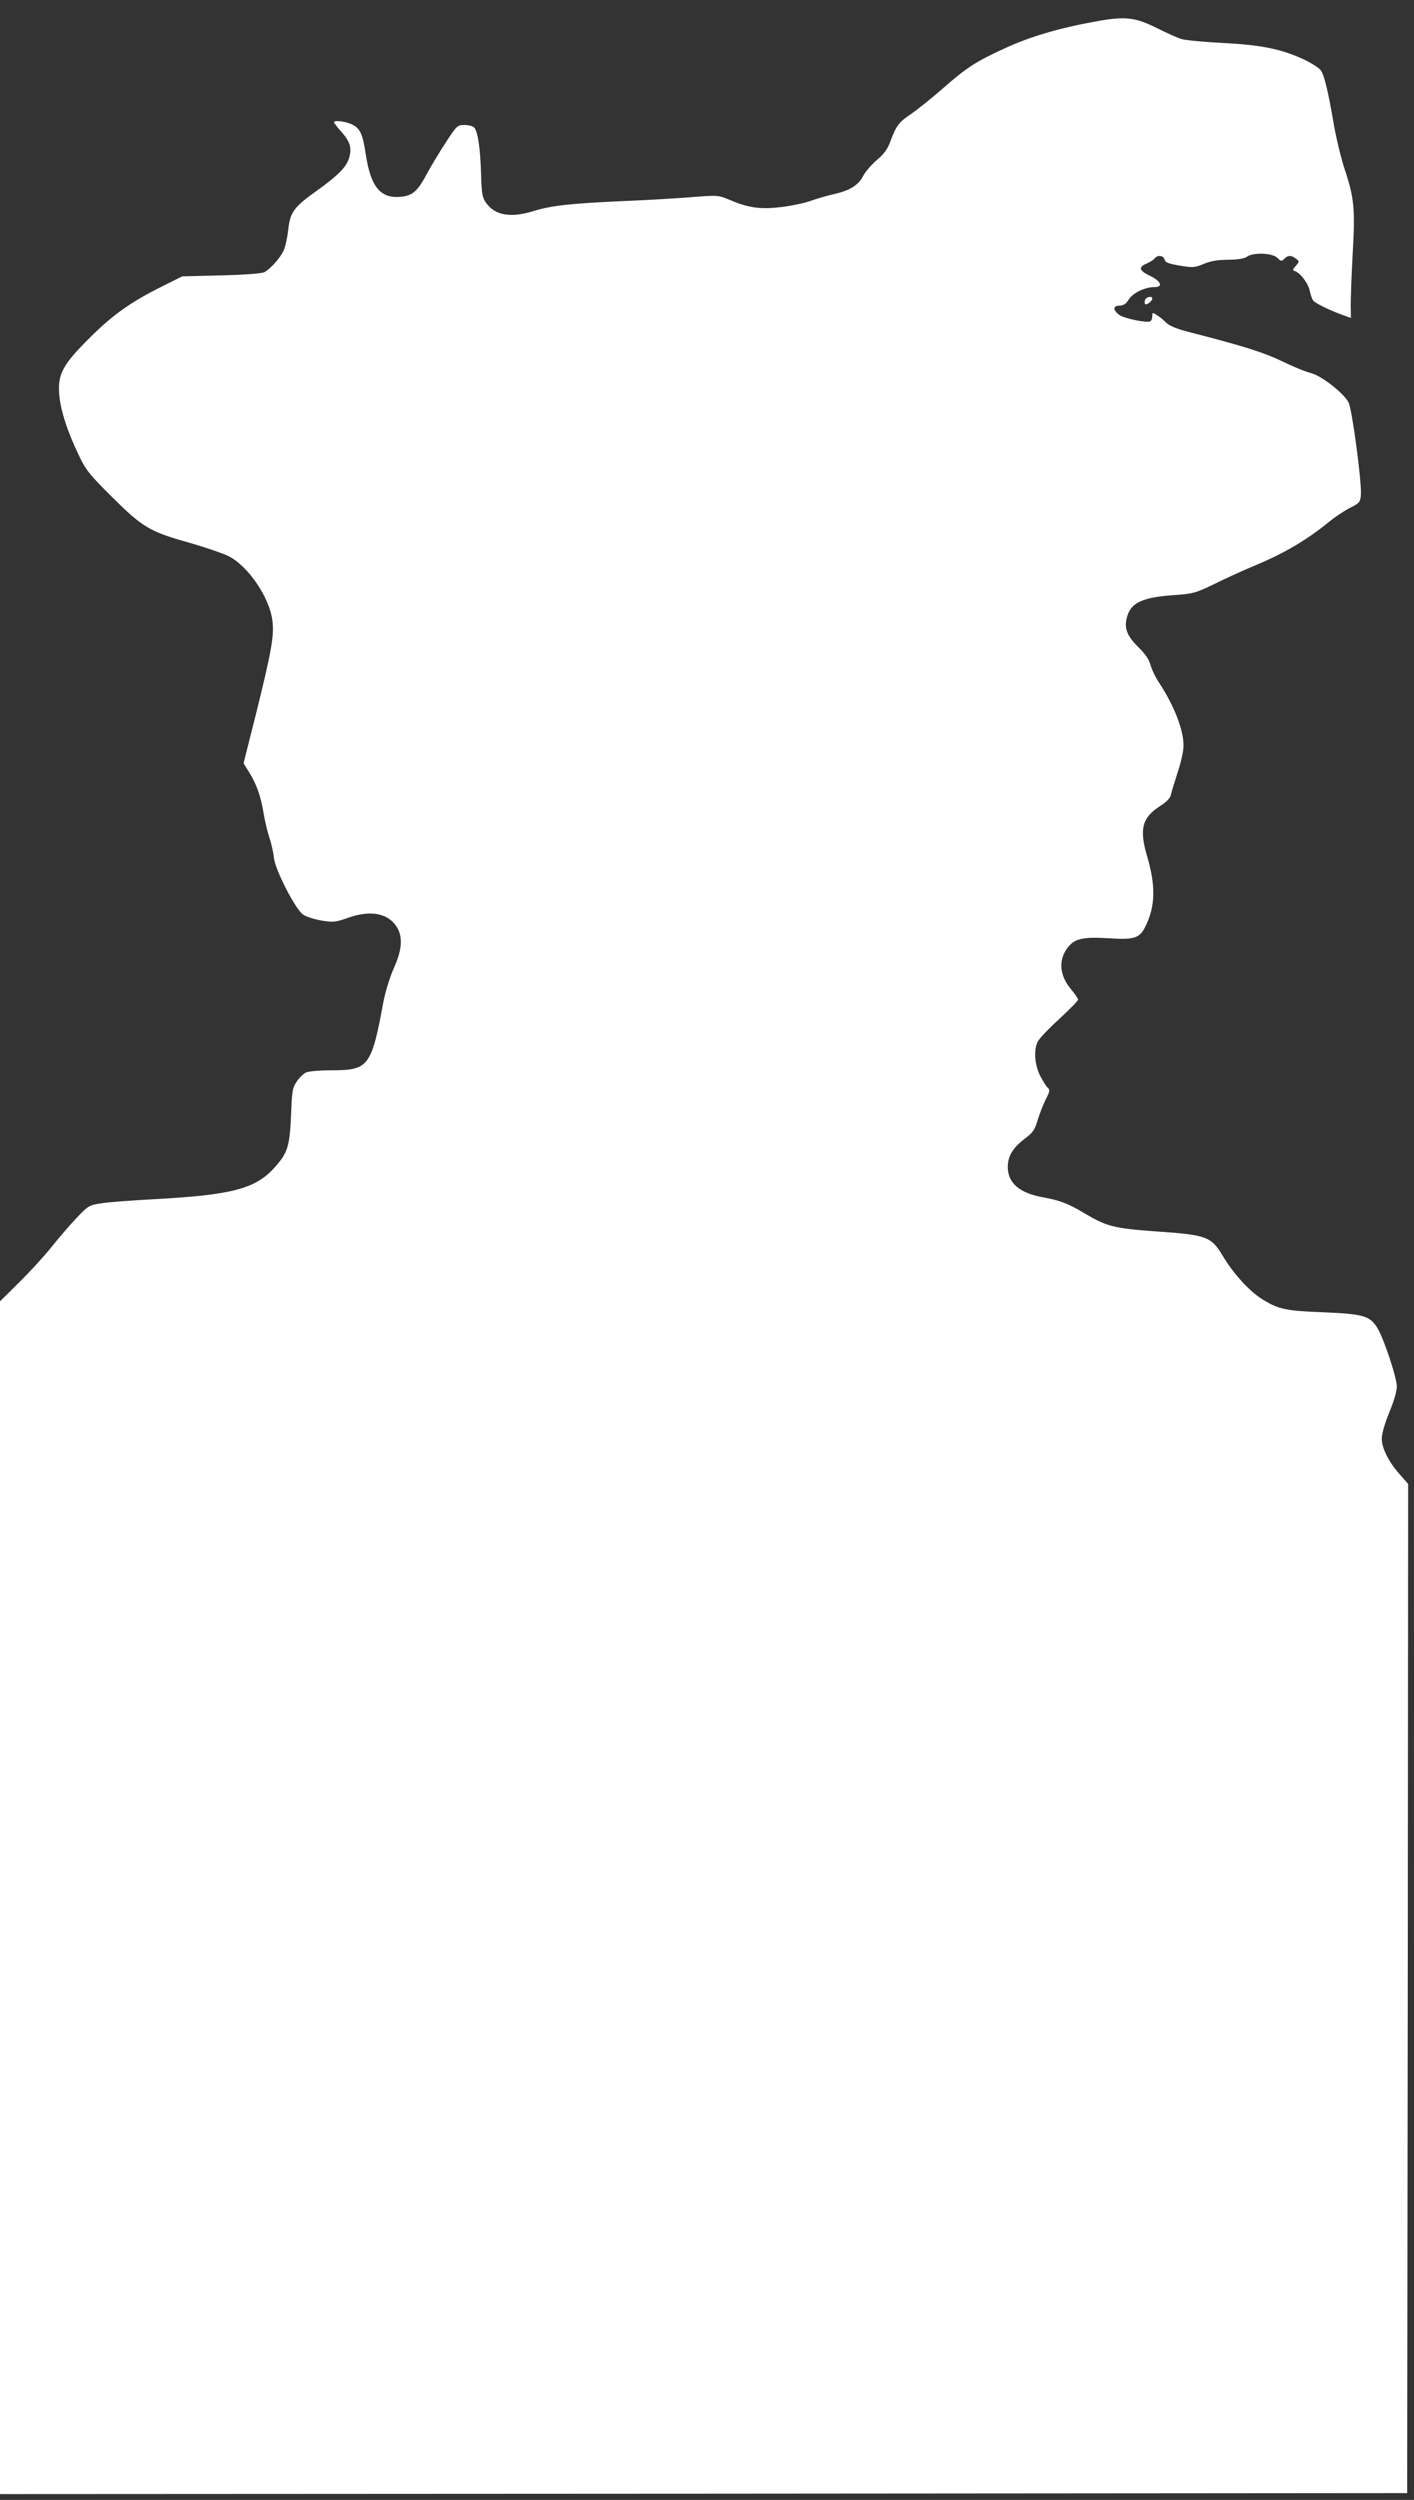 <?xml version="1.0" standalone="no"?>
<!DOCTYPE svg PUBLIC "-//W3C//DTD SVG 20010904//EN"
 "http://www.w3.org/TR/2001/REC-SVG-20010904/DTD/svg10.dtd">
<svg version="1.0" xmlns="http://www.w3.org/2000/svg"
 width="724pt" height="1280pt" viewBox="0 0 724 1280"
 preserveAspectRatio="xMidYMid meet">
<rect x="0" y="0" width="724" height="1280" fill="#333333" stroke="none"/>
<g transform="translate(0,1280) scale(0.1,-0.1)"
fill="#ffffff" stroke="none">
<path d="M5610 12690 c-185 -33 -336 -78 -460 -135 -152 -69 -201 -101 -325
-210 -55 -48 -126 -105 -158 -127 -65 -44 -77 -60 -107 -139 -15 -42 -33 -67
-70 -98 -28 -24 -59 -60 -70 -81 -24 -48 -69 -76 -151 -94 -35 -8 -89 -24
-120 -35 -31 -11 -97 -25 -147 -31 -105 -13 -168 -5 -262 35 -62 26 -63 26
-194 16 -72 -6 -236 -16 -364 -21 -261 -12 -358 -22 -451 -51 -117 -36 -196
-22 -242 42 -20 28 -23 47 -26 153 -4 127 -16 211 -35 233 -6 7 -28 13 -49 13
-37 0 -40 -3 -95 -87 -32 -49 -75 -120 -96 -159 -51 -96 -75 -116 -140 -122
-101 -8 -150 53 -175 216 -16 110 -30 138 -78 158 -35 14 -85 19 -85 8 0 -3
17 -26 39 -50 44 -50 53 -81 39 -131 -13 -47 -56 -91 -168 -171 -115 -82 -135
-109 -144 -198 -4 -36 -14 -83 -22 -103 -16 -38 -65 -94 -99 -114 -12 -7 -96
-14 -221 -17 l-201 -5 -104 -52 c-161 -80 -254 -147 -370 -263 -137 -136 -163
-185 -156 -285 5 -79 40 -190 100 -315 36 -76 54 -99 171 -215 156 -155 192
-177 396 -234 80 -23 168 -53 197 -67 102 -49 214 -213 228 -334 9 -76 -5
-154 -81 -462 l-67 -266 31 -50 c37 -61 58 -121 72 -208 6 -36 19 -91 29 -122
11 -32 21 -79 24 -107 7 -60 108 -258 148 -287 14 -11 56 -24 93 -31 62 -10
73 -9 133 12 121 44 212 26 257 -49 29 -51 24 -115 -17 -206 -20 -44 -43 -119
-53 -169 -62 -337 -76 -355 -268 -355 -58 0 -115 -5 -128 -11 -13 -5 -35 -26
-48 -46 -23 -33 -25 -48 -30 -177 -7 -157 -17 -190 -87 -267 -96 -106 -220
-138 -613 -159 -113 -6 -234 -15 -270 -21 -62 -9 -68 -12 -125 -72 -33 -34
-93 -104 -133 -154 -40 -50 -116 -132 -168 -183 l-94 -93 0 -3053 0 -3054
3603 2 3602 3 3 2583 2 2584 -44 50 c-57 65 -91 133 -91 183 0 24 16 79 39
135 24 58 39 110 38 132 -1 47 -65 239 -97 294 -39 67 -71 76 -280 85 -195 7
-232 16 -317 70 -64 41 -144 130 -195 215 -61 103 -82 111 -344 129 -217 16
-251 24 -370 95 -80 48 -126 65 -211 80 -119 22 -178 73 -178 155 0 55 26 98
85 143 43 32 53 46 68 97 10 33 29 81 42 107 20 39 22 48 10 58 -8 6 -25 35
-40 63 -28 58 -33 132 -11 175 8 15 57 67 110 115 53 49 96 93 96 99 0 5 -15
27 -33 49 -62 72 -70 151 -21 216 35 47 78 57 210 49 135 -9 161 0 192 67 48
101 49 204 6 351 -42 142 -27 200 69 261 30 19 49 39 52 55 3 14 19 66 35 116
17 50 30 111 30 135 0 82 -47 204 -125 323 -19 28 -38 69 -44 91 -7 27 -27 57
-61 90 -60 59 -75 98 -60 154 20 77 81 104 255 115 82 6 99 10 195 57 58 29
152 71 209 95 153 64 268 133 382 227 26 21 71 51 100 66 50 25 54 30 57 67 5
64 -45 439 -63 473 -24 48 -139 137 -193 151 -26 6 -92 33 -147 60 -93 45
-197 78 -485 152 -54 14 -93 30 -108 45 -13 13 -34 31 -48 39 -23 15 -24 15
-24 -4 0 -12 -4 -23 -10 -27 -16 -10 -134 14 -160 33 -33 26 -32 47 3 47 20 1
33 9 46 31 21 34 83 64 132 64 46 0 34 30 -23 58 -55 26 -61 44 -18 62 16 7
35 18 41 26 16 20 46 17 52 -5 3 -15 20 -21 77 -31 68 -11 77 -11 124 9 36 15
73 21 126 21 50 1 81 6 94 15 31 24 131 20 156 -5 19 -19 22 -19 36 -5 19 19
35 19 59 1 19 -14 19 -15 0 -37 -17 -18 -18 -23 -5 -27 29 -10 69 -64 76 -100
4 -20 12 -43 18 -51 11 -14 88 -52 157 -76 l36 -13 -1 66 c0 37 4 155 10 262
13 228 8 287 -40 430 -19 58 -44 161 -56 230 -29 169 -48 250 -66 278 -9 14
-49 39 -89 58 -114 53 -217 74 -415 84 -96 5 -191 14 -210 20 -19 5 -76 31
-126 56 -112 56 -164 62 -314 34z"/>
<path d="M5863 11265 c-3 -9 -3 -19 1 -22 7 -7 36 16 36 28 0 15 -30 10 -37
-6z"/>
</g>
</svg>
